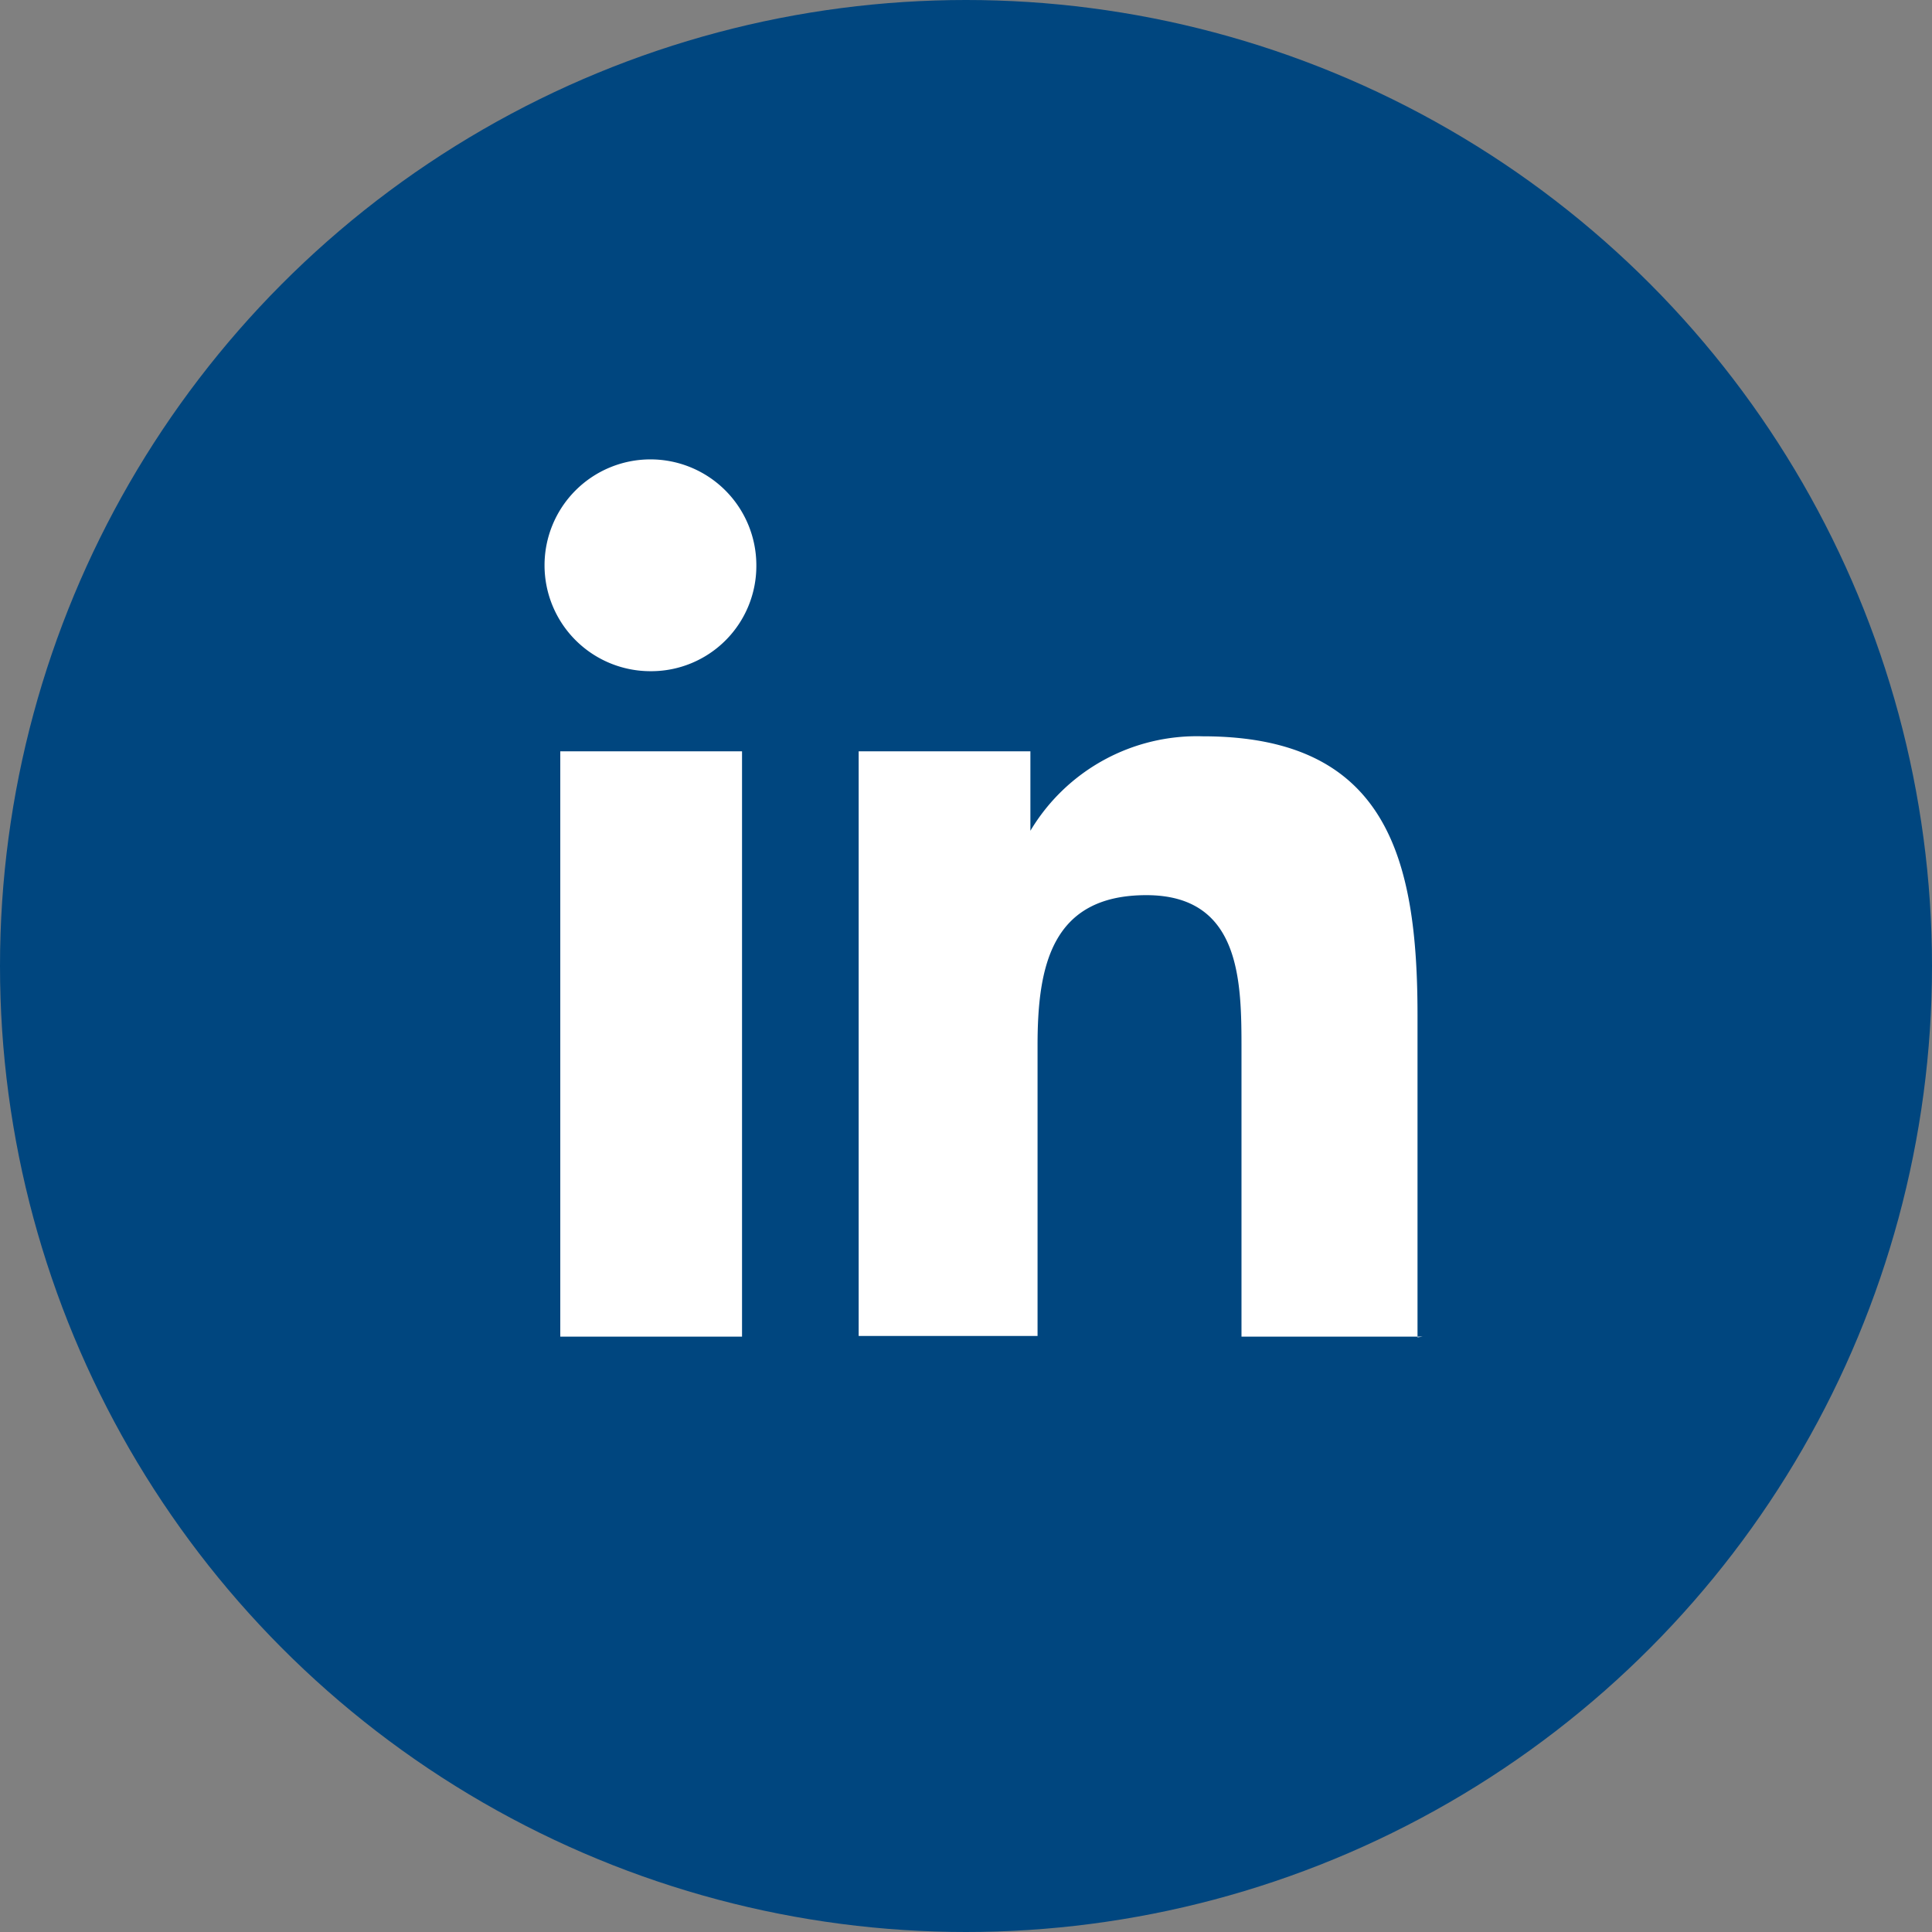 <?xml version="1.0"?>
<svg xmlns="http://www.w3.org/2000/svg" version="1.1" width="30" height="30"><rect width="100%" height="100%" fill="#808080" stroke="none"/><svg id="Ebene_1" data-name="Ebene 1" viewBox="0 0 27 27" x="0" y="0" width="30" height="30"><defs><style>.cls-1{fill:#00467f;}.cls-2{fill:#fff;}</style></defs><circle id="Ellipse_3" data-name="Ellipse 3" class="cls-1" cx="13.5" cy="13.5" r="13.5"/><path id="linkedin-in" class="cls-2" d="M10.37,18.68H7.83V10.5h2.54ZM9.1,9.38A1.48,1.48,0,1,1,10.57,7.9,1.47,1.47,0,0,1,9.1,9.38Zm10.78,9.3H17.35v-4c0-.95,0-2.17-1.33-2.17s-1.52,1-1.52,2.1v4.06H12V10.5H14.4v1.11h0a2.71,2.71,0,0,1,2.41-1.32c2.57,0,3,1.7,3,3.9v4.5Z"/></svg></svg>

